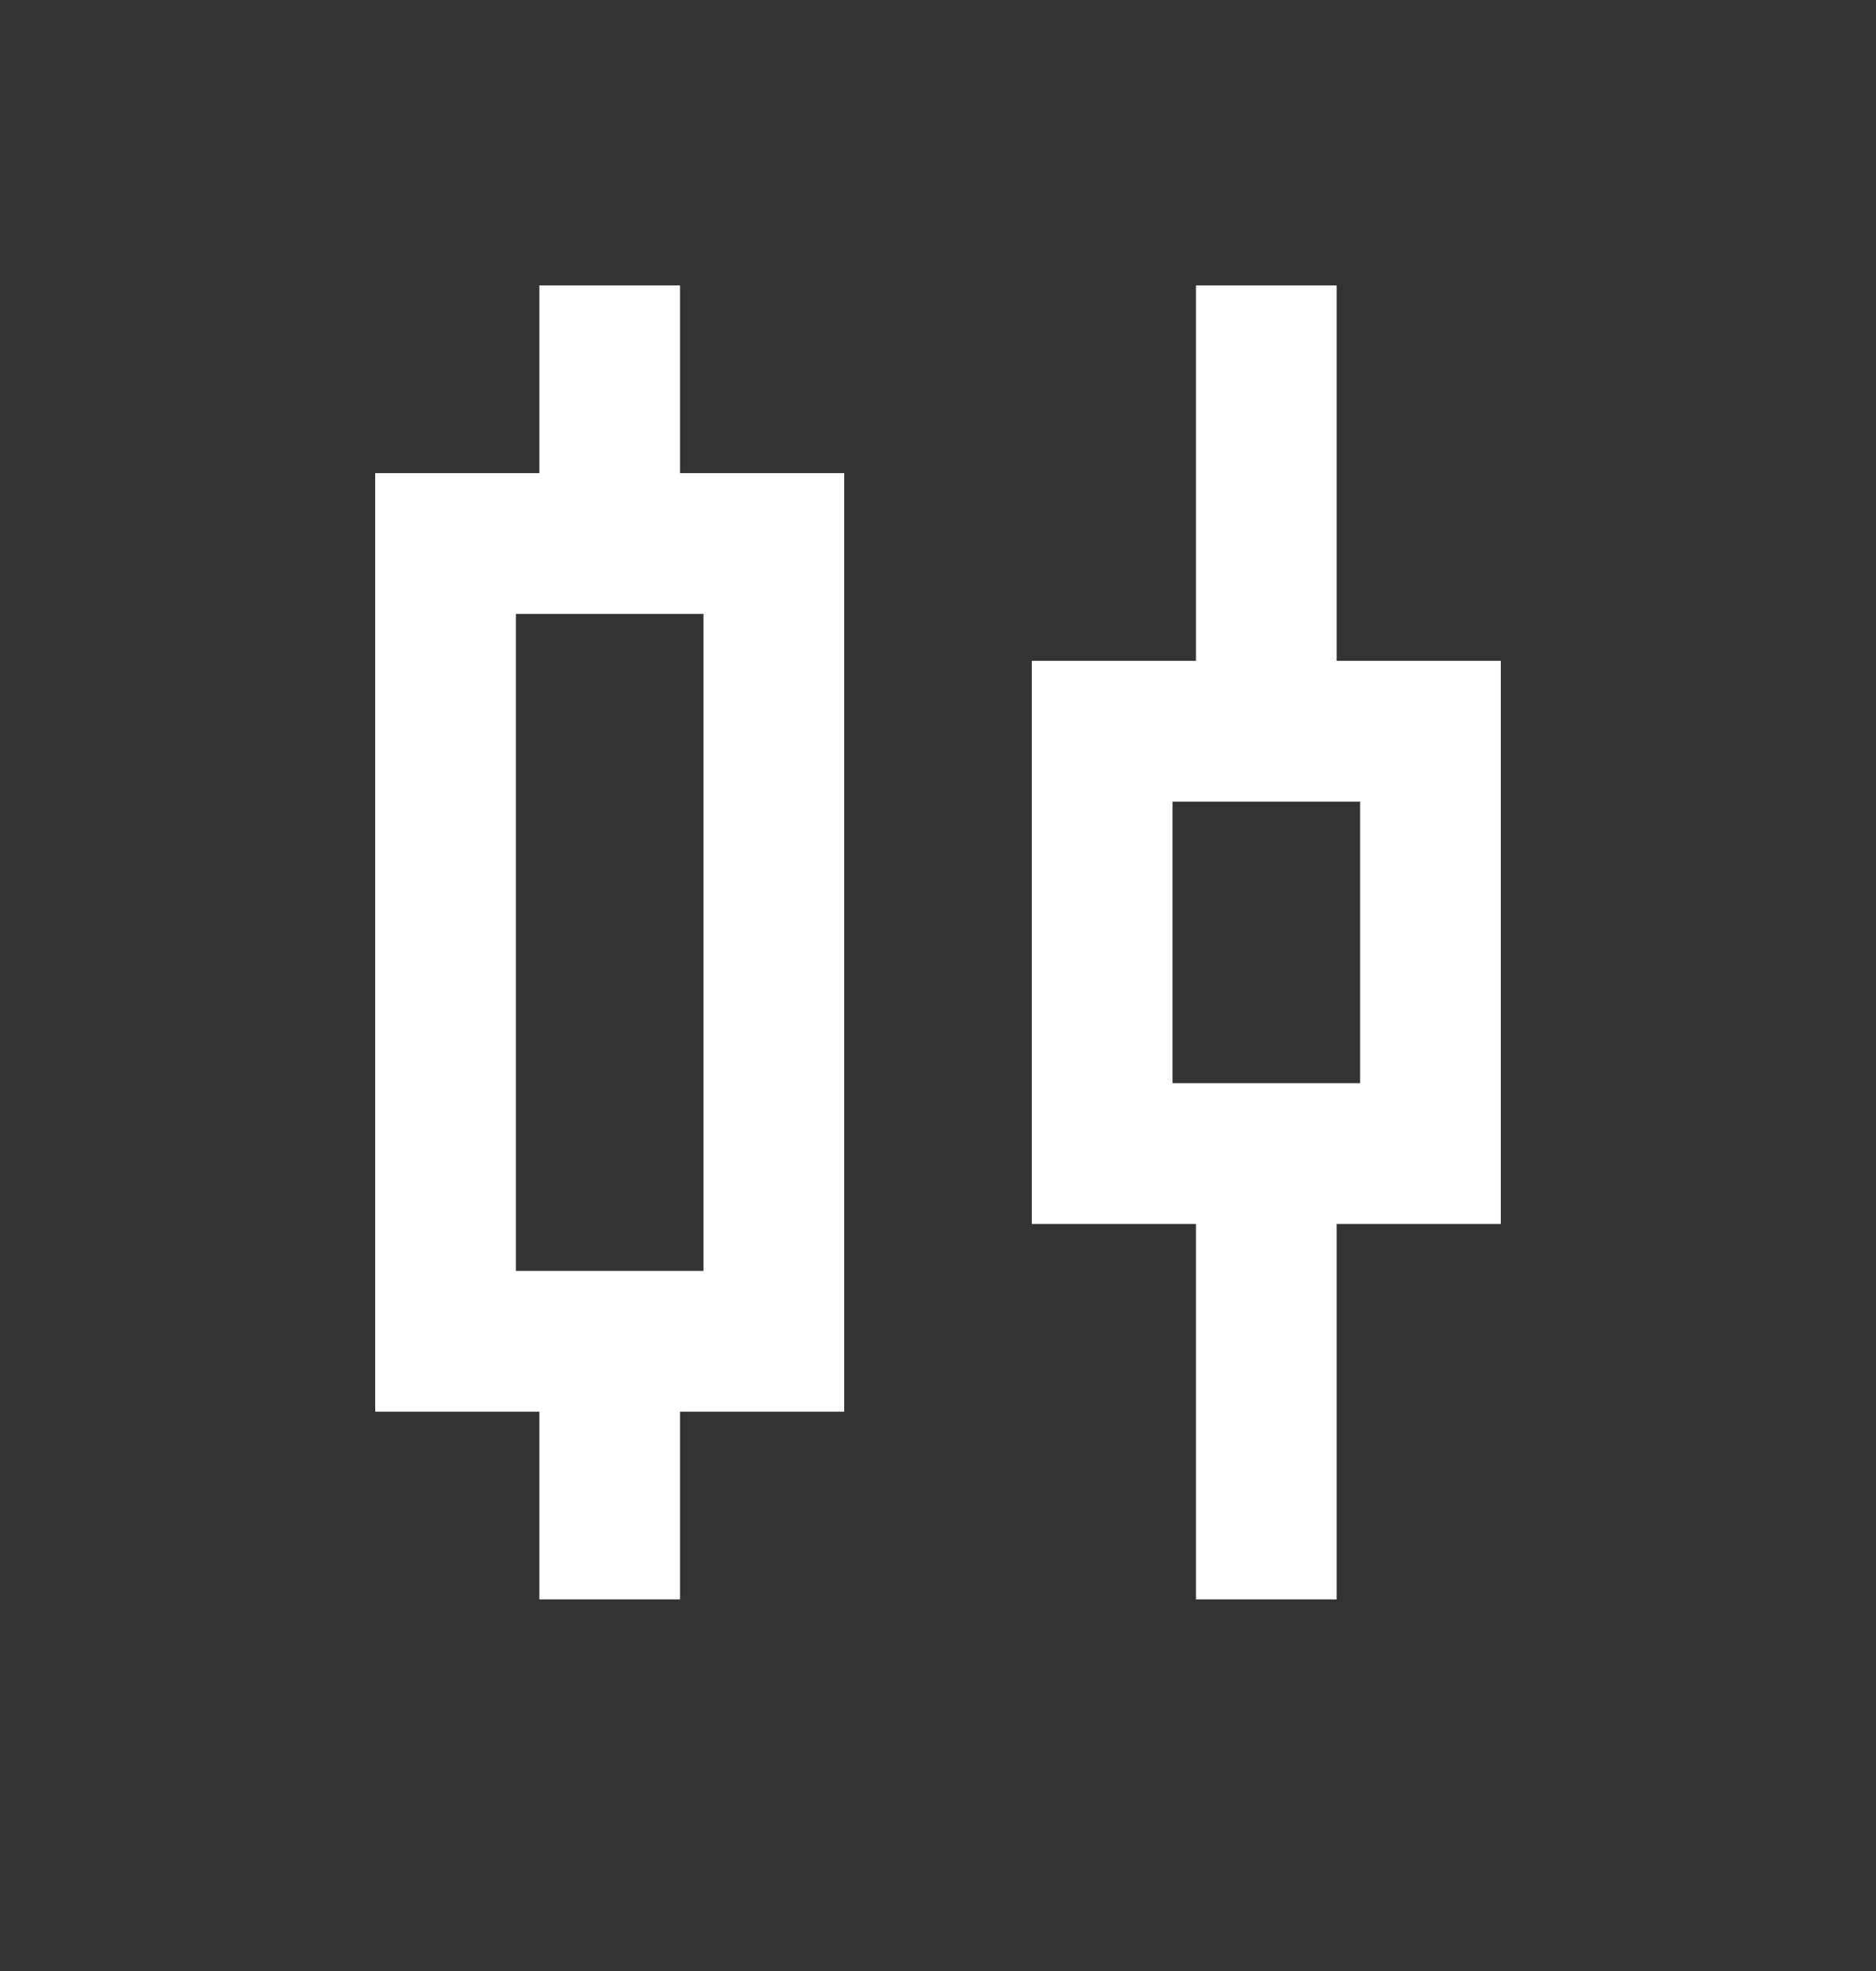 <svg width="20" height="21" viewBox="0 0 20 21" fill="none" xmlns="http://www.w3.org/2000/svg">
<rect x="0" y="0" width="20" height="21" fill="#333333" stroke="none"/>
<path fill-rule="evenodd" clip-rule="evenodd" d="M5.75 5.041V3.041H7.25V5.041H7.5H9V6.541V13.541V15.041H7.5H7.25V17.041H5.75L5.75 15.041H5.5H4V13.541V6.541V5.041H5.5H5.75ZM5.5 6.541H7.5V13.541H5.5V6.541ZM12.5 8.541H14.5V11.541H12.5V8.541ZM11 7.041H12.5H12.75V3.041H14.25V7.041H14.5H16V8.541V11.541V13.041H14.5H14.25V17.041H12.75V13.041H12.5H11V11.541V8.541V7.041Z" fill="white"/>
</svg>
